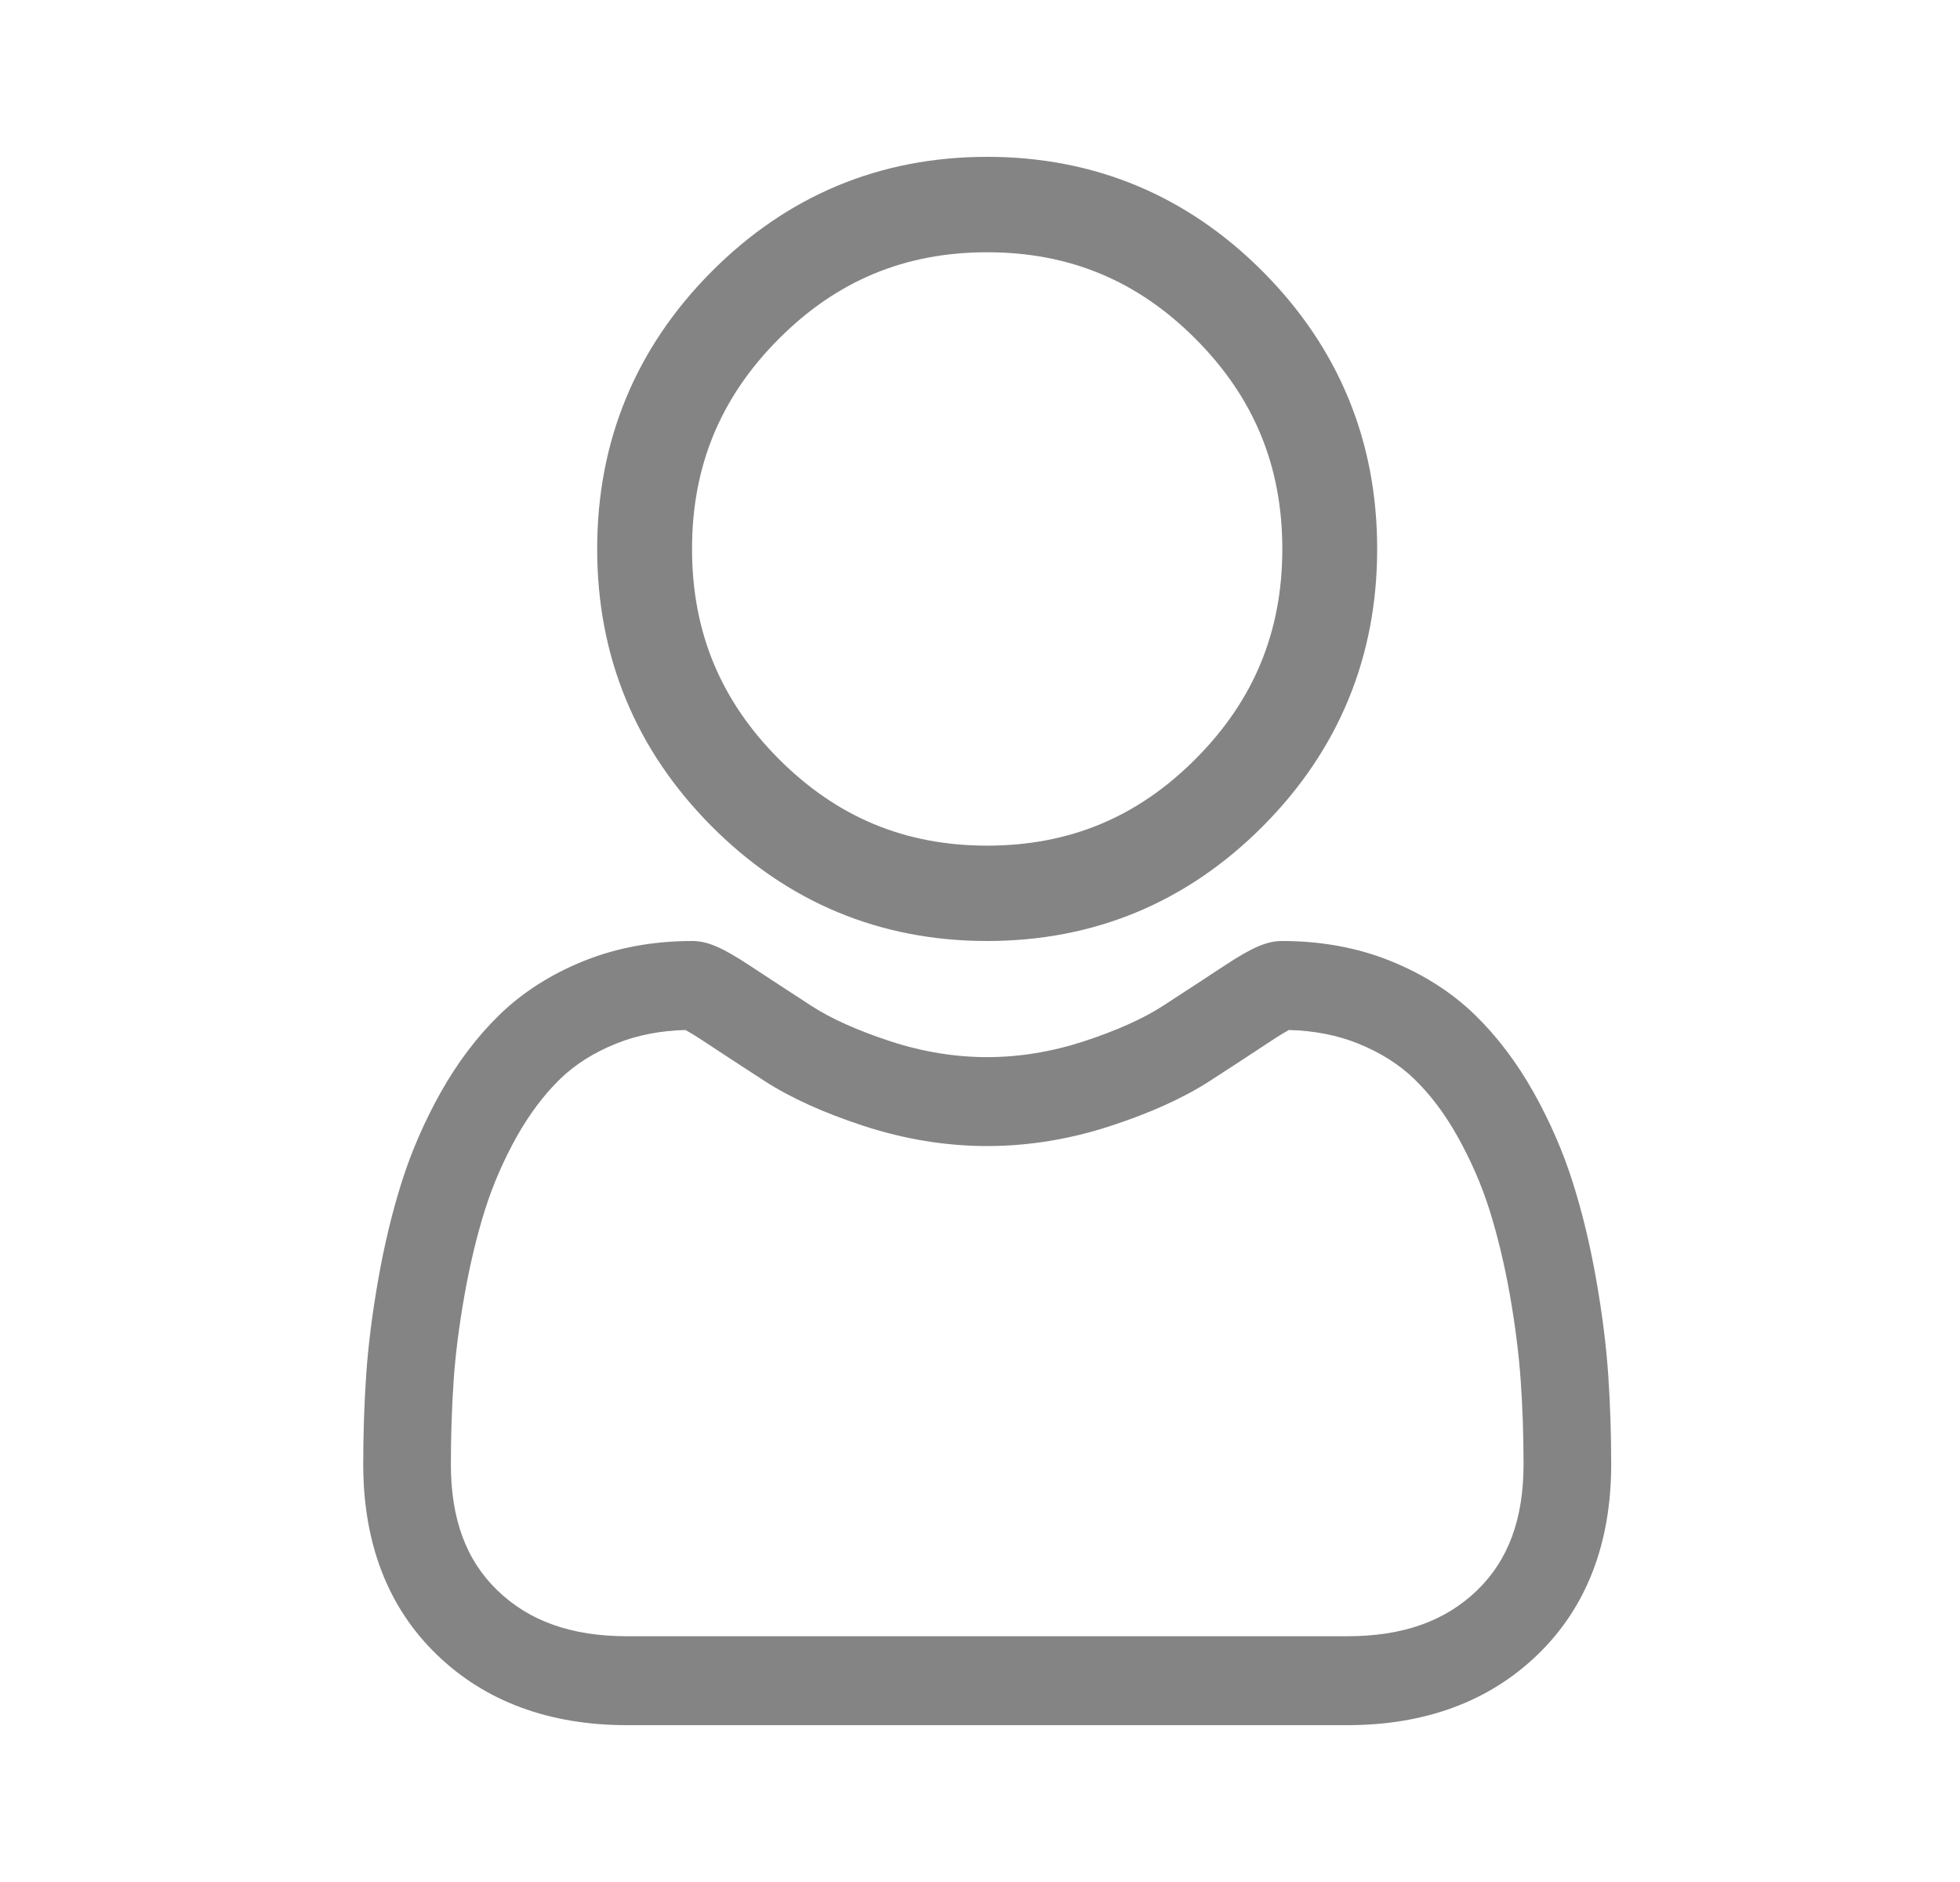 <svg width="25" height="24" viewBox="0 0 25 24" fill="none" xmlns="http://www.w3.org/2000/svg">
<g id="user">
<path id="Shape" fill-rule="evenodd" clip-rule="evenodd" d="M16.109 10.535C15.142 11.507 13.958 12 12.592 12C11.225 12 10.042 11.507 9.075 10.535C8.108 9.563 7.617 8.374 7.617 7C7.617 5.626 8.108 4.437 9.075 3.465C10.042 2.493 11.225 2 12.592 2C13.958 2 15.142 2.493 16.109 3.465C17.076 4.437 17.566 5.626 17.566 7C17.566 8.374 17.076 9.563 16.109 10.535ZM12.592 3.217C11.543 3.217 10.672 3.579 9.93 4.325C9.188 5.071 8.827 5.946 8.827 7C8.827 8.054 9.188 8.929 9.93 9.675C10.673 10.421 11.543 10.784 12.592 10.784C13.64 10.784 14.511 10.421 15.253 9.675C15.995 8.929 16.356 8.054 16.356 7C16.356 5.946 15.995 5.071 15.253 4.325C14.511 3.579 13.64 3.217 12.592 3.217Z" fill="#848484"/>
<path id="Shape_2" fill-rule="evenodd" clip-rule="evenodd" d="M20.358 16.308C20.435 16.742 20.487 17.154 20.513 17.531C20.538 17.899 20.551 18.283 20.551 18.673C20.551 19.683 20.235 20.501 19.61 21.103C18.993 21.698 18.177 22 17.186 22H7.998C7.006 22 6.19 21.698 5.574 21.103C4.949 20.501 4.633 19.683 4.633 18.673C4.633 18.285 4.646 17.901 4.671 17.531C4.697 17.153 4.749 16.742 4.826 16.308C4.903 15.871 5.003 15.457 5.122 15.08C5.245 14.689 5.413 14.303 5.62 13.933C5.835 13.55 6.088 13.216 6.371 12.941C6.668 12.653 7.031 12.421 7.451 12.253C7.869 12.085 8.333 12 8.829 12C9.023 12 9.212 12.081 9.575 12.321C9.802 12.471 10.065 12.642 10.354 12.83C10.604 12.992 10.942 13.143 11.36 13.28C11.768 13.413 12.183 13.481 12.591 13.481C13.001 13.481 13.415 13.413 13.823 13.28C14.241 13.143 14.58 12.991 14.829 12.83C15.122 12.64 15.384 12.469 15.608 12.321C15.971 12.081 16.16 12 16.355 12C16.85 12 17.314 12.085 17.732 12.253C18.152 12.422 18.515 12.653 18.812 12.941C19.095 13.216 19.348 13.55 19.563 13.933C19.77 14.303 19.938 14.689 20.061 15.079C20.181 15.457 20.281 15.871 20.358 16.308ZM17.185 20.866C17.891 20.866 18.432 20.675 18.839 20.282C19.239 19.897 19.433 19.37 19.433 18.673C19.433 18.31 19.421 17.952 19.397 17.61V17.61C19.374 17.273 19.327 16.903 19.258 16.509C19.189 16.12 19.101 15.756 18.997 15.425C18.897 15.109 18.76 14.795 18.591 14.493C18.43 14.205 18.244 13.958 18.039 13.76C17.847 13.574 17.605 13.421 17.321 13.307C17.057 13.201 16.762 13.143 16.44 13.135C16.401 13.156 16.331 13.196 16.218 13.271C15.988 13.423 15.731 13.591 15.431 13.785C15.101 13.999 14.675 14.192 14.167 14.358C13.648 14.528 13.117 14.615 12.592 14.615C12.066 14.615 11.536 14.528 11.016 14.358C10.508 14.192 10.083 13.999 9.753 13.786C9.46 13.596 9.195 13.423 8.965 13.271C8.852 13.196 8.782 13.156 8.743 13.135C8.422 13.143 8.126 13.201 7.863 13.307C7.578 13.421 7.336 13.573 7.144 13.76C6.939 13.959 6.754 14.206 6.592 14.493C6.423 14.795 6.287 15.109 6.187 15.425C6.083 15.755 5.995 16.12 5.926 16.509C5.856 16.902 5.809 17.272 5.786 17.609C5.763 17.953 5.751 18.311 5.751 18.673C5.751 19.37 5.945 19.897 6.345 20.282C6.752 20.675 7.293 20.866 7.998 20.866H17.185Z" fill="#848484"/>
</g>
</svg>
